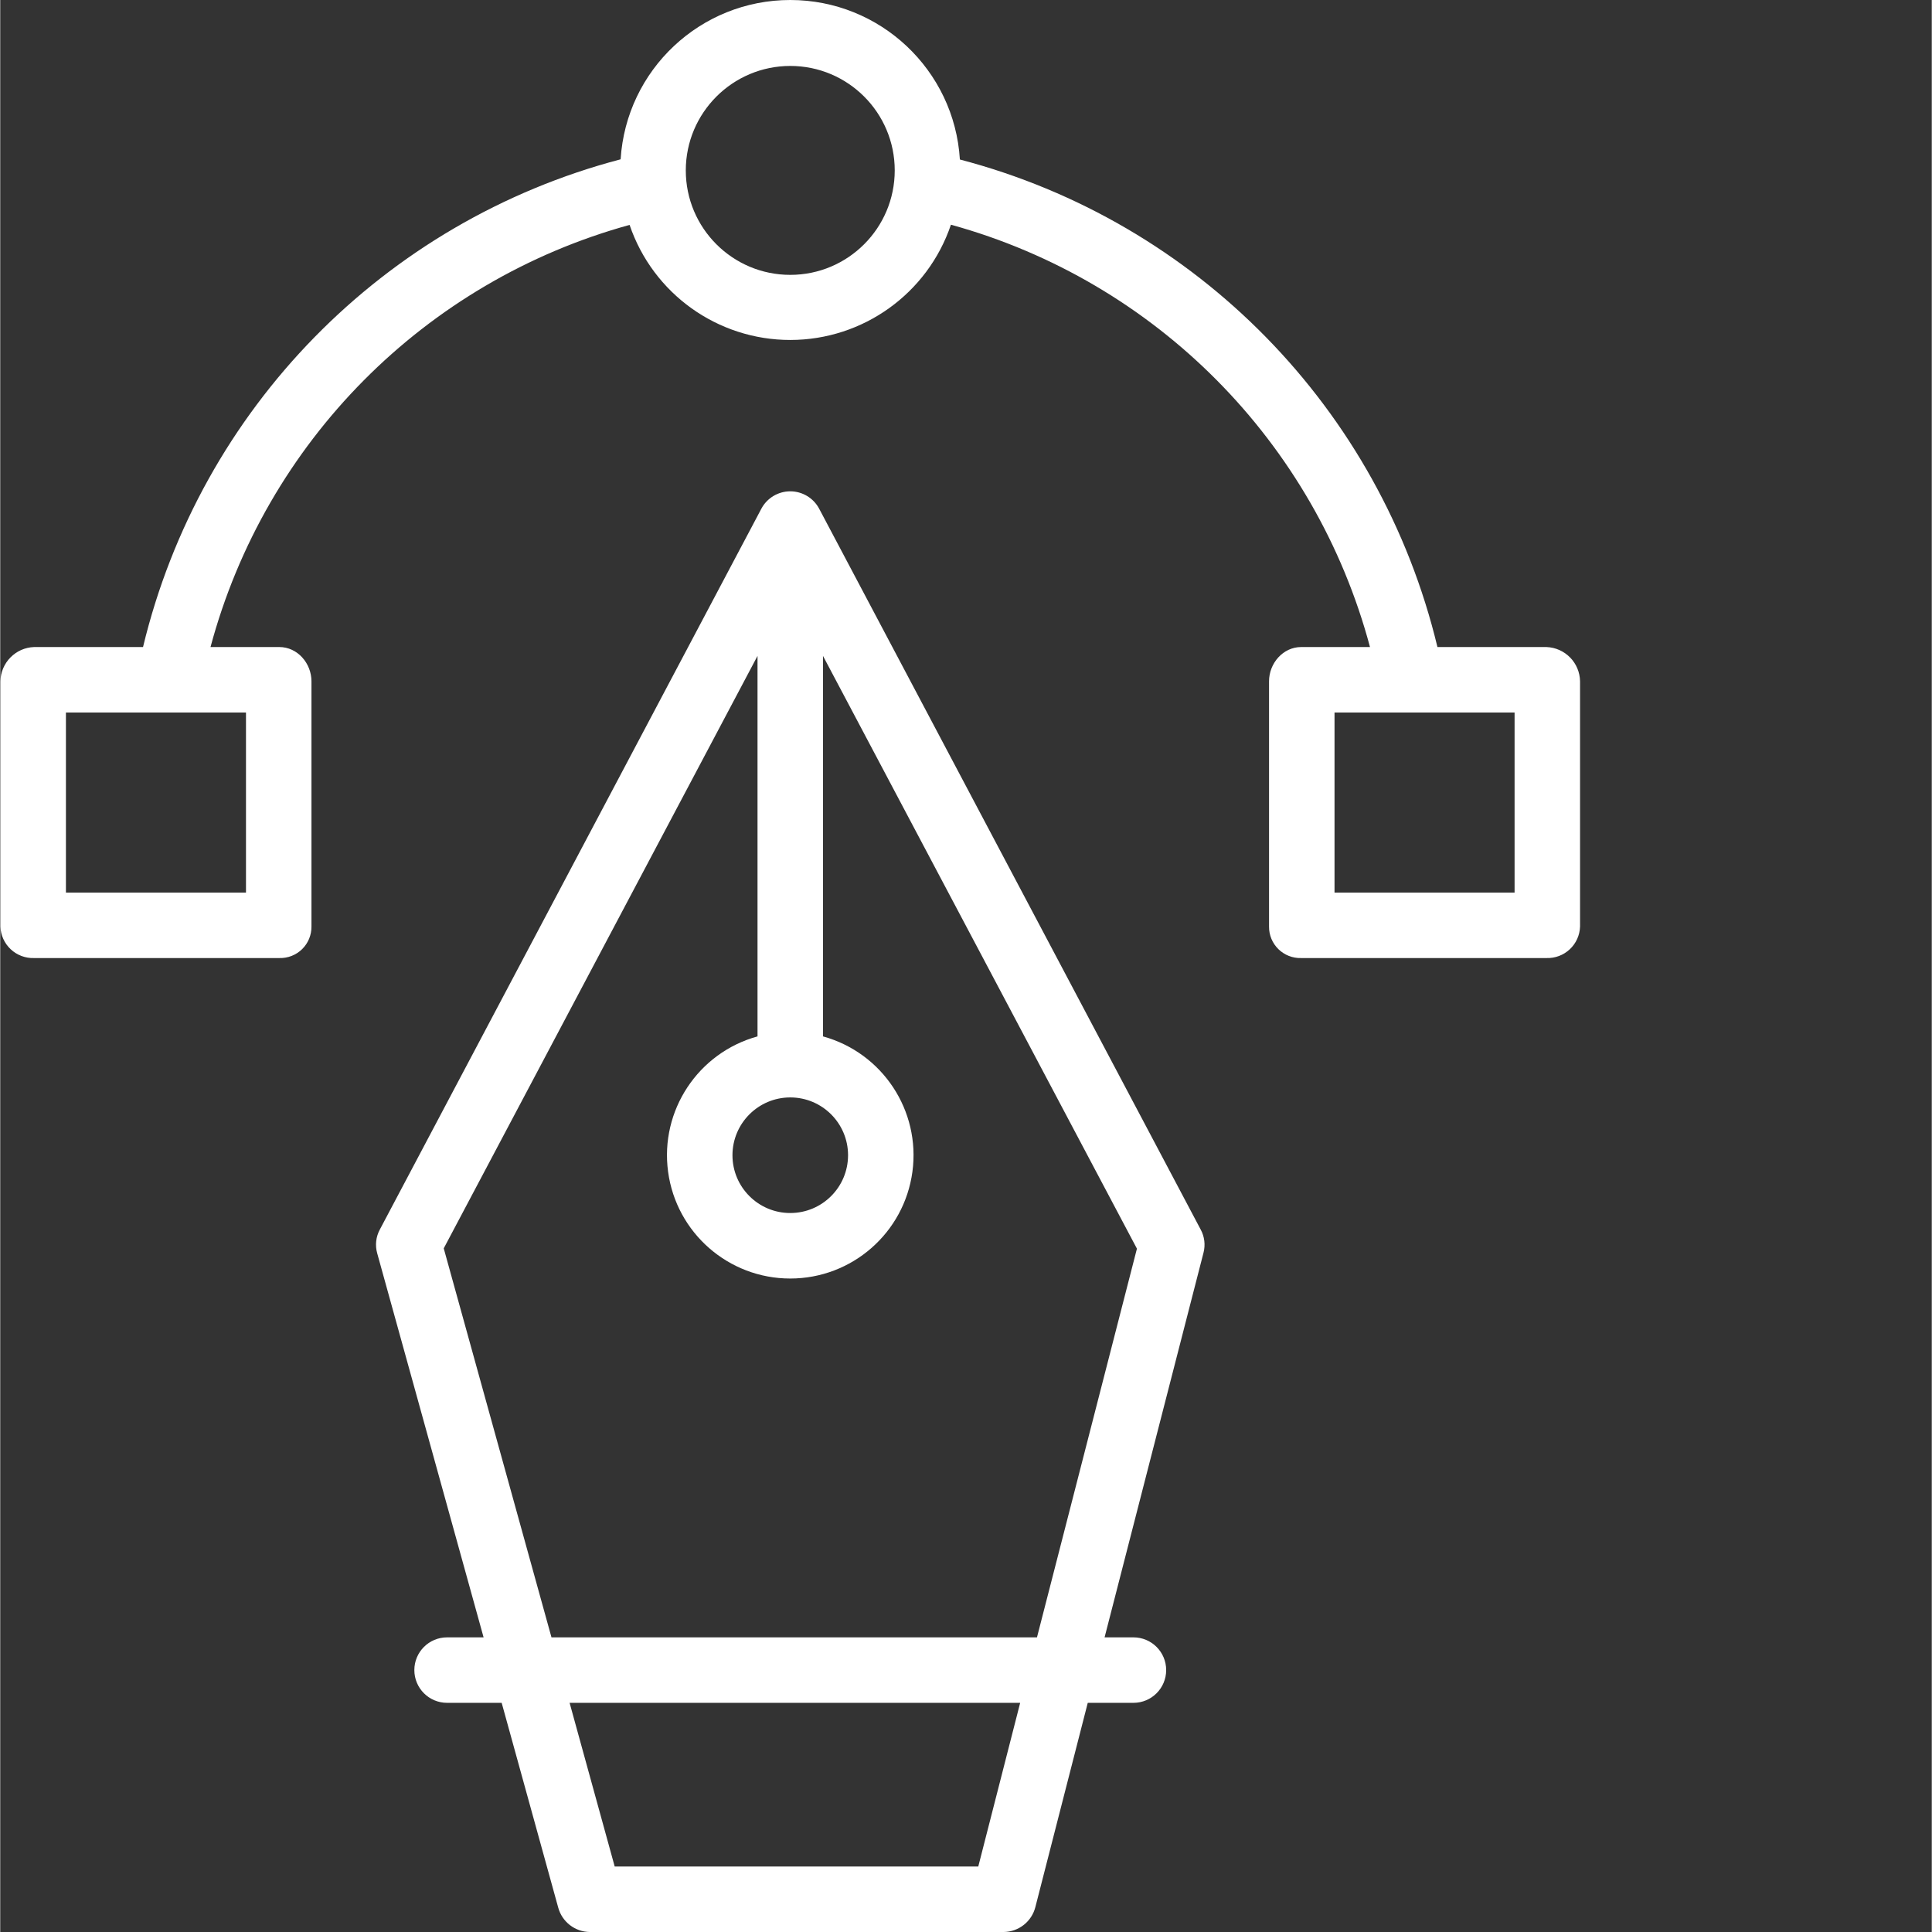 <svg xmlns="http://www.w3.org/2000/svg" xmlns:xlink="http://www.w3.org/1999/xlink" xmlns:svgjs="http://svgjs.com/svgjs" width="512" height="512" x="0" y="0" viewBox="0 0 472 472.112" style="enable-background:new 0 0 512 512" xml:space="preserve" class=""><rect x="0" y="0" width="472" height="472.112" fill="#333333" stroke="none"/><g><path xmlns="http://www.w3.org/2000/svg" d="m293.355 300.469-93.23-176.145c-1.383-2.621-4.105-4.262-7.07-4.262-2.961 0-5.684 1.641-7.07 4.262l-93.23 176.145c-.953 1.773-1.184 3.848-.637 5.785l26 93.859h-8.922c-4.418 0-8 3.578-8 8 0 4.418 3.582 8 8 8h13.34l13.82 50.043c.949 3.484 4.098 5.918 7.711 5.957h101.137c3.668-.039 6.852-2.547 7.75-6.102l12.801-49.898h11.16c4.422 0 8-3.582 8-8 0-4.422-3.578-8-8-8h-7.051l24.176-94c.492-1.902.25-3.918-.684-5.645zm-100.301-32.297c7.801 0 14.125 6.324 14.125 14.125-.004 7.801-6.324 14.121-14.125 14.121-7.801 0-14.121-6.324-14.121-14.121.008-7.797 6.324-14.117 14.121-14.125zm45.945 187.941h-88.844l-11.02-40h110.102zm14.344-56h-118.637l-26.328-95.059 76.676-144.773v92.977c-14.535 4.004-23.871 18.137-21.852 33.078 2.02 14.941 14.777 26.09 29.852 26.09 15.078 0 27.832-11.148 29.852-26.09 2.023-14.941-7.316-29.074-21.852-33.078v-92.977l76.715 144.848zm0 0" fill="#FFFFFF" data-original="#000000" class=""></path><path xmlns="http://www.w3.org/2000/svg" d="m8.281 234.113h59.926c2.074.062 4.086-.727 5.566-2.18 1.48-1.453 2.305-3.445 2.281-5.523v-59.922c0-4.418-3.426-8.375-7.848-8.375h-16.82c13.43-50.113 52.395-89.363 102.406-103.156 5.719 16.82 21.516 28.129 39.281 28.117s33.547-11.336 39.246-28.164c50.027 13.793 89 53.066 102.402 103.203h-16.82c-4.418 0-7.848 3.957-7.848 8.375v59.922c-.023 2.078.801 4.07 2.281 5.523 1.484 1.453 3.492 2.242 5.566 2.18h59.926c2.113.074 4.172-.695 5.715-2.141 1.543-1.445 2.449-3.445 2.512-5.562v-59.922c-.074-4.539-3.691-8.219-8.227-8.375h-26.621c-13.969-58.188-58.816-103.969-116.699-119.137-1.348-21.895-19.492-38.965-41.43-38.977-21.934-.012-40.098 17.035-41.473 38.93-57.875 15.211-102.711 61-116.707 119.184h-26.617c-4.531.156-8.148 3.836-8.227 8.375v59.922c.066 2.117.969 4.117 2.516 5.562 1.543 1.445 3.598 2.215 5.711 2.141zm361.773-16h-44v-44h44zm-177-202c14.102 0 25.531 11.43 25.531 25.527s-11.43 25.527-25.531 25.527c-14.098 0-25.527-11.43-25.527-25.527.016-14.094 11.438-25.512 25.527-25.527zm-177 158h44v44h-44zm0 0" fill="#FFFFFF" data-original="#000000" class=""></path></g></svg>